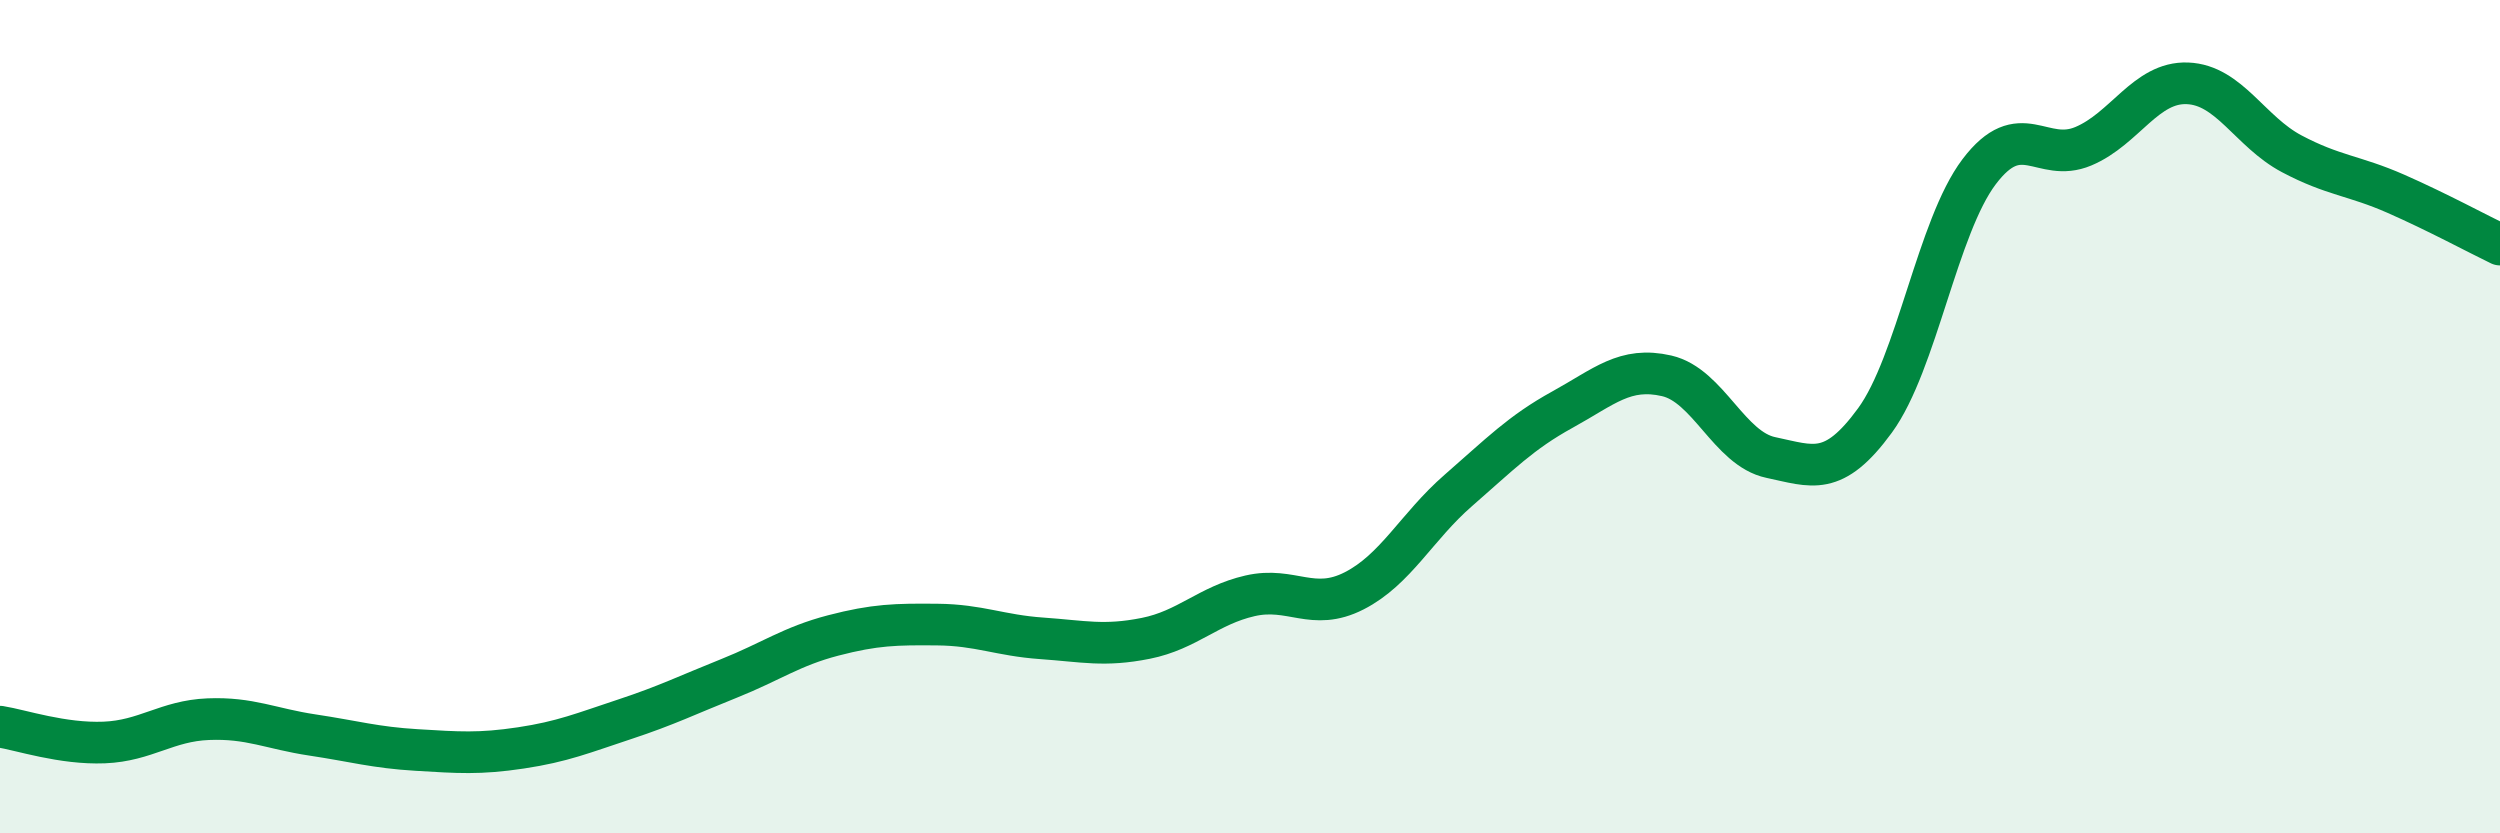 
    <svg width="60" height="20" viewBox="0 0 60 20" xmlns="http://www.w3.org/2000/svg">
      <path
        d="M 0,17.44 C 0.5,17.52 1.5,17.86 2.5,17.82 C 3.5,17.78 4,17.3 5,17.26 C 6,17.22 6.5,17.49 7.5,17.64 C 8.5,17.79 9,17.94 10,18 C 11,18.06 11.5,18.1 12.5,17.95 C 13.5,17.8 14,17.59 15,17.26 C 16,16.93 16.5,16.68 17.5,16.28 C 18.5,15.88 19,15.51 20,15.25 C 21,14.99 21.5,14.98 22.5,14.99 C 23.5,15 24,15.25 25,15.32 C 26,15.39 26.5,15.52 27.5,15.32 C 28.5,15.12 29,14.53 30,14.3 C 31,14.07 31.5,14.69 32.5,14.18 C 33.5,13.67 34,12.64 35,11.77 C 36,10.9 36.5,10.38 37.5,9.83 C 38.5,9.28 39,8.79 40,9.02 C 41,9.25 41.5,10.77 42.5,10.98 C 43.5,11.19 44,11.46 45,10.09 C 46,8.72 46.5,5.44 47.5,4.12 C 48.5,2.8 49,3.93 50,3.51 C 51,3.09 51.5,1.96 52.5,2 C 53.5,2.04 54,3.16 55,3.69 C 56,4.22 56.5,4.21 57.5,4.65 C 58.5,5.09 59.5,5.63 60,5.87L60 20L0 20Z"
        fill="#008740"
        opacity="0.1"
        stroke-linecap="round"
        stroke-linejoin="round"
      />
      <path
        d="M 0,17.44 C 0.5,17.52 1.5,17.86 2.5,17.82 C 3.5,17.78 4,17.3 5,17.26 C 6,17.22 6.5,17.49 7.5,17.64 C 8.5,17.79 9,17.94 10,18 C 11,18.06 11.5,18.1 12.5,17.95 C 13.5,17.8 14,17.59 15,17.26 C 16,16.93 16.5,16.68 17.5,16.28 C 18.5,15.88 19,15.51 20,15.25 C 21,14.99 21.5,14.98 22.5,14.99 C 23.5,15 24,15.25 25,15.32 C 26,15.39 26.5,15.52 27.5,15.32 C 28.5,15.12 29,14.53 30,14.3 C 31,14.07 31.5,14.69 32.5,14.18 C 33.5,13.67 34,12.64 35,11.77 C 36,10.9 36.5,10.38 37.5,9.83 C 38.5,9.28 39,8.79 40,9.02 C 41,9.25 41.5,10.77 42.5,10.98 C 43.5,11.19 44,11.46 45,10.09 C 46,8.72 46.5,5.44 47.5,4.12 C 48.5,2.8 49,3.93 50,3.51 C 51,3.09 51.5,1.96 52.5,2 C 53.5,2.04 54,3.16 55,3.69 C 56,4.22 56.5,4.21 57.5,4.65 C 58.5,5.09 59.5,5.63 60,5.87"
        stroke="#008740"
        stroke-width="1"
        fill="none"
        stroke-linecap="round"
        stroke-linejoin="round"
      />
    </svg>
  
